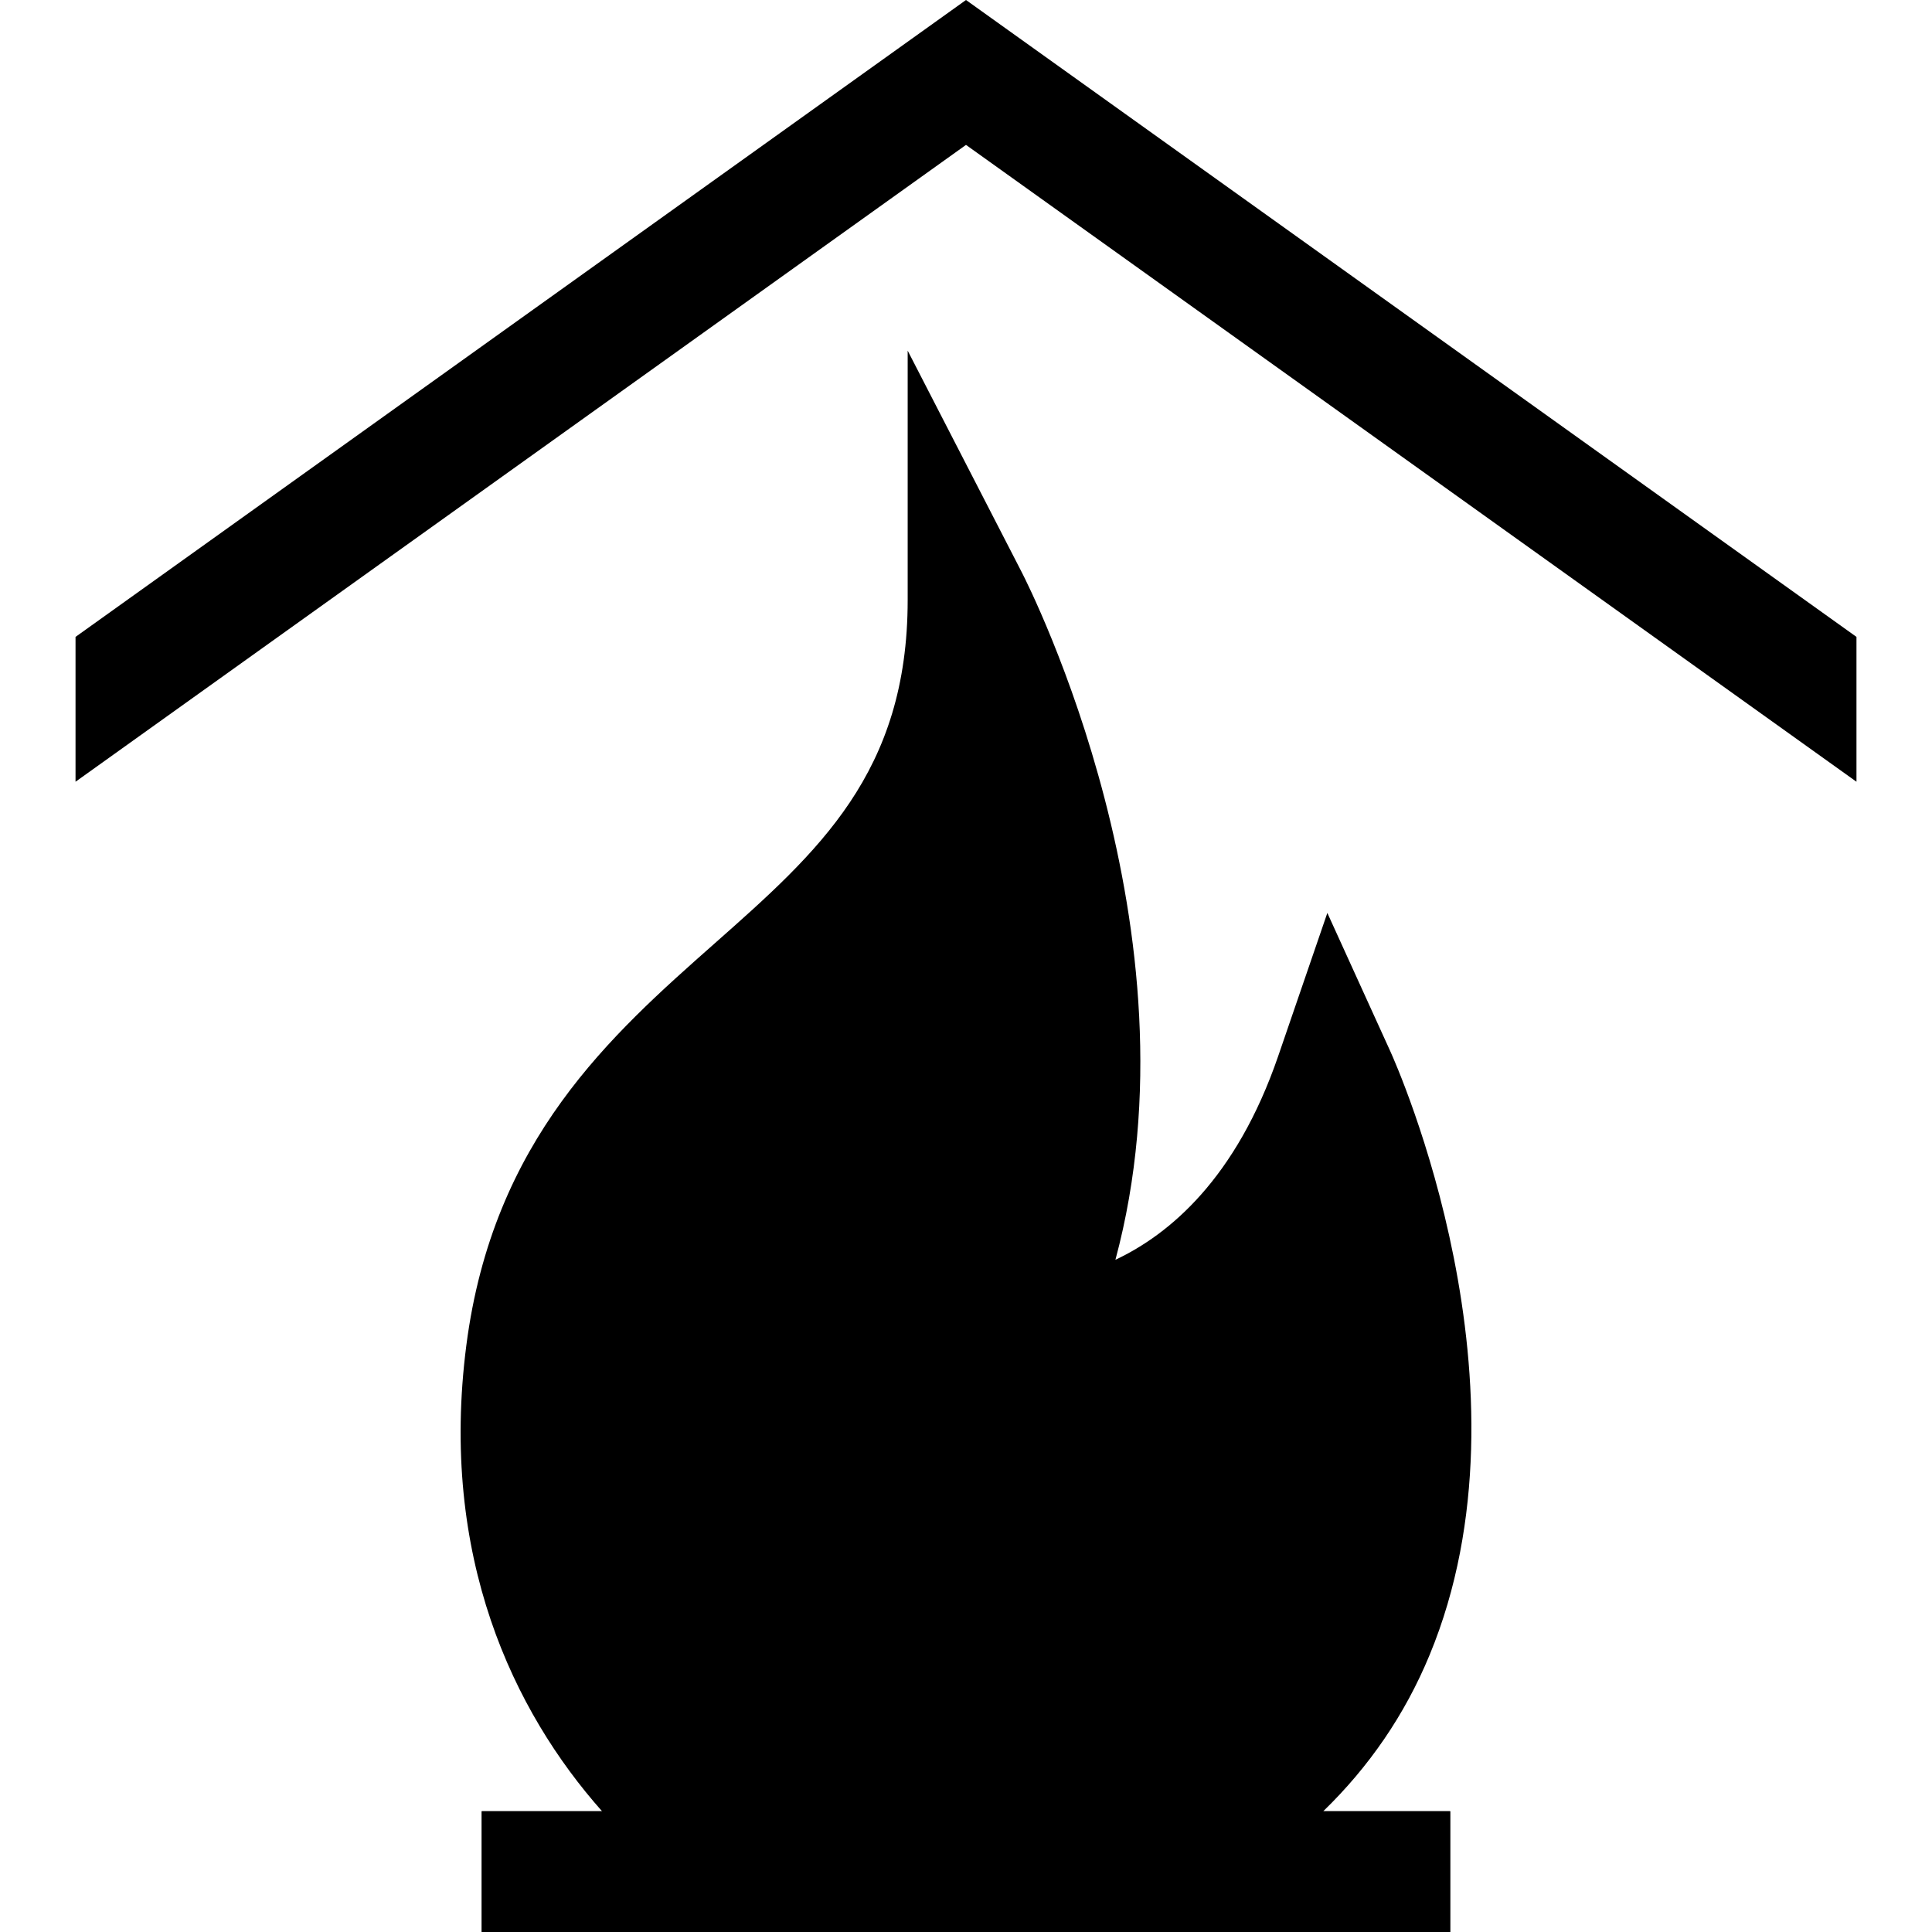 <?xml version="1.0" encoding="iso-8859-1"?>
<!-- Uploaded to: SVG Repo, www.svgrepo.com, Generator: SVG Repo Mixer Tools -->
<svg version="1.1" id="Layer_1" xmlns="http://www.w3.org/2000/svg" xmlns:xlink="http://www.w3.org/1999/xlink" 
	 viewBox="0 0 512 512" xml:space="preserve">
<polygon style="fill:#000000;" points="256,0 20.016,168.784 20.016,207.168 256,38.4 491.984,207.168 491.984,168.784 "/>
<path style="fill:#000000;" d="M378.864,438.576c29.376-70.976-8.816-156.464-10.464-160.08l-16.64-36.56l-13.04,37.984
	c-11.12,32.352-28.752,47.168-43.12,53.936c23.376-86.864-22.64-177.936-24.816-182.192l-30.24-58.736v66.048
	c0,45.808-23.696,66.752-51.136,91.024c-27.536,24.352-58.768,51.968-65.824,106.528C116.352,412.48,136.08,453.552,159.552,480
	h-31.888v32H298.72l0,0c0,0,0,0,0.016,0h85.584v-32h-33.648C362.784,468.24,372.288,454.48,378.864,438.576z"/>
<rect x="127.664" y="480" style="fill:#000000;" width="256.64" height="32"/>
</svg>